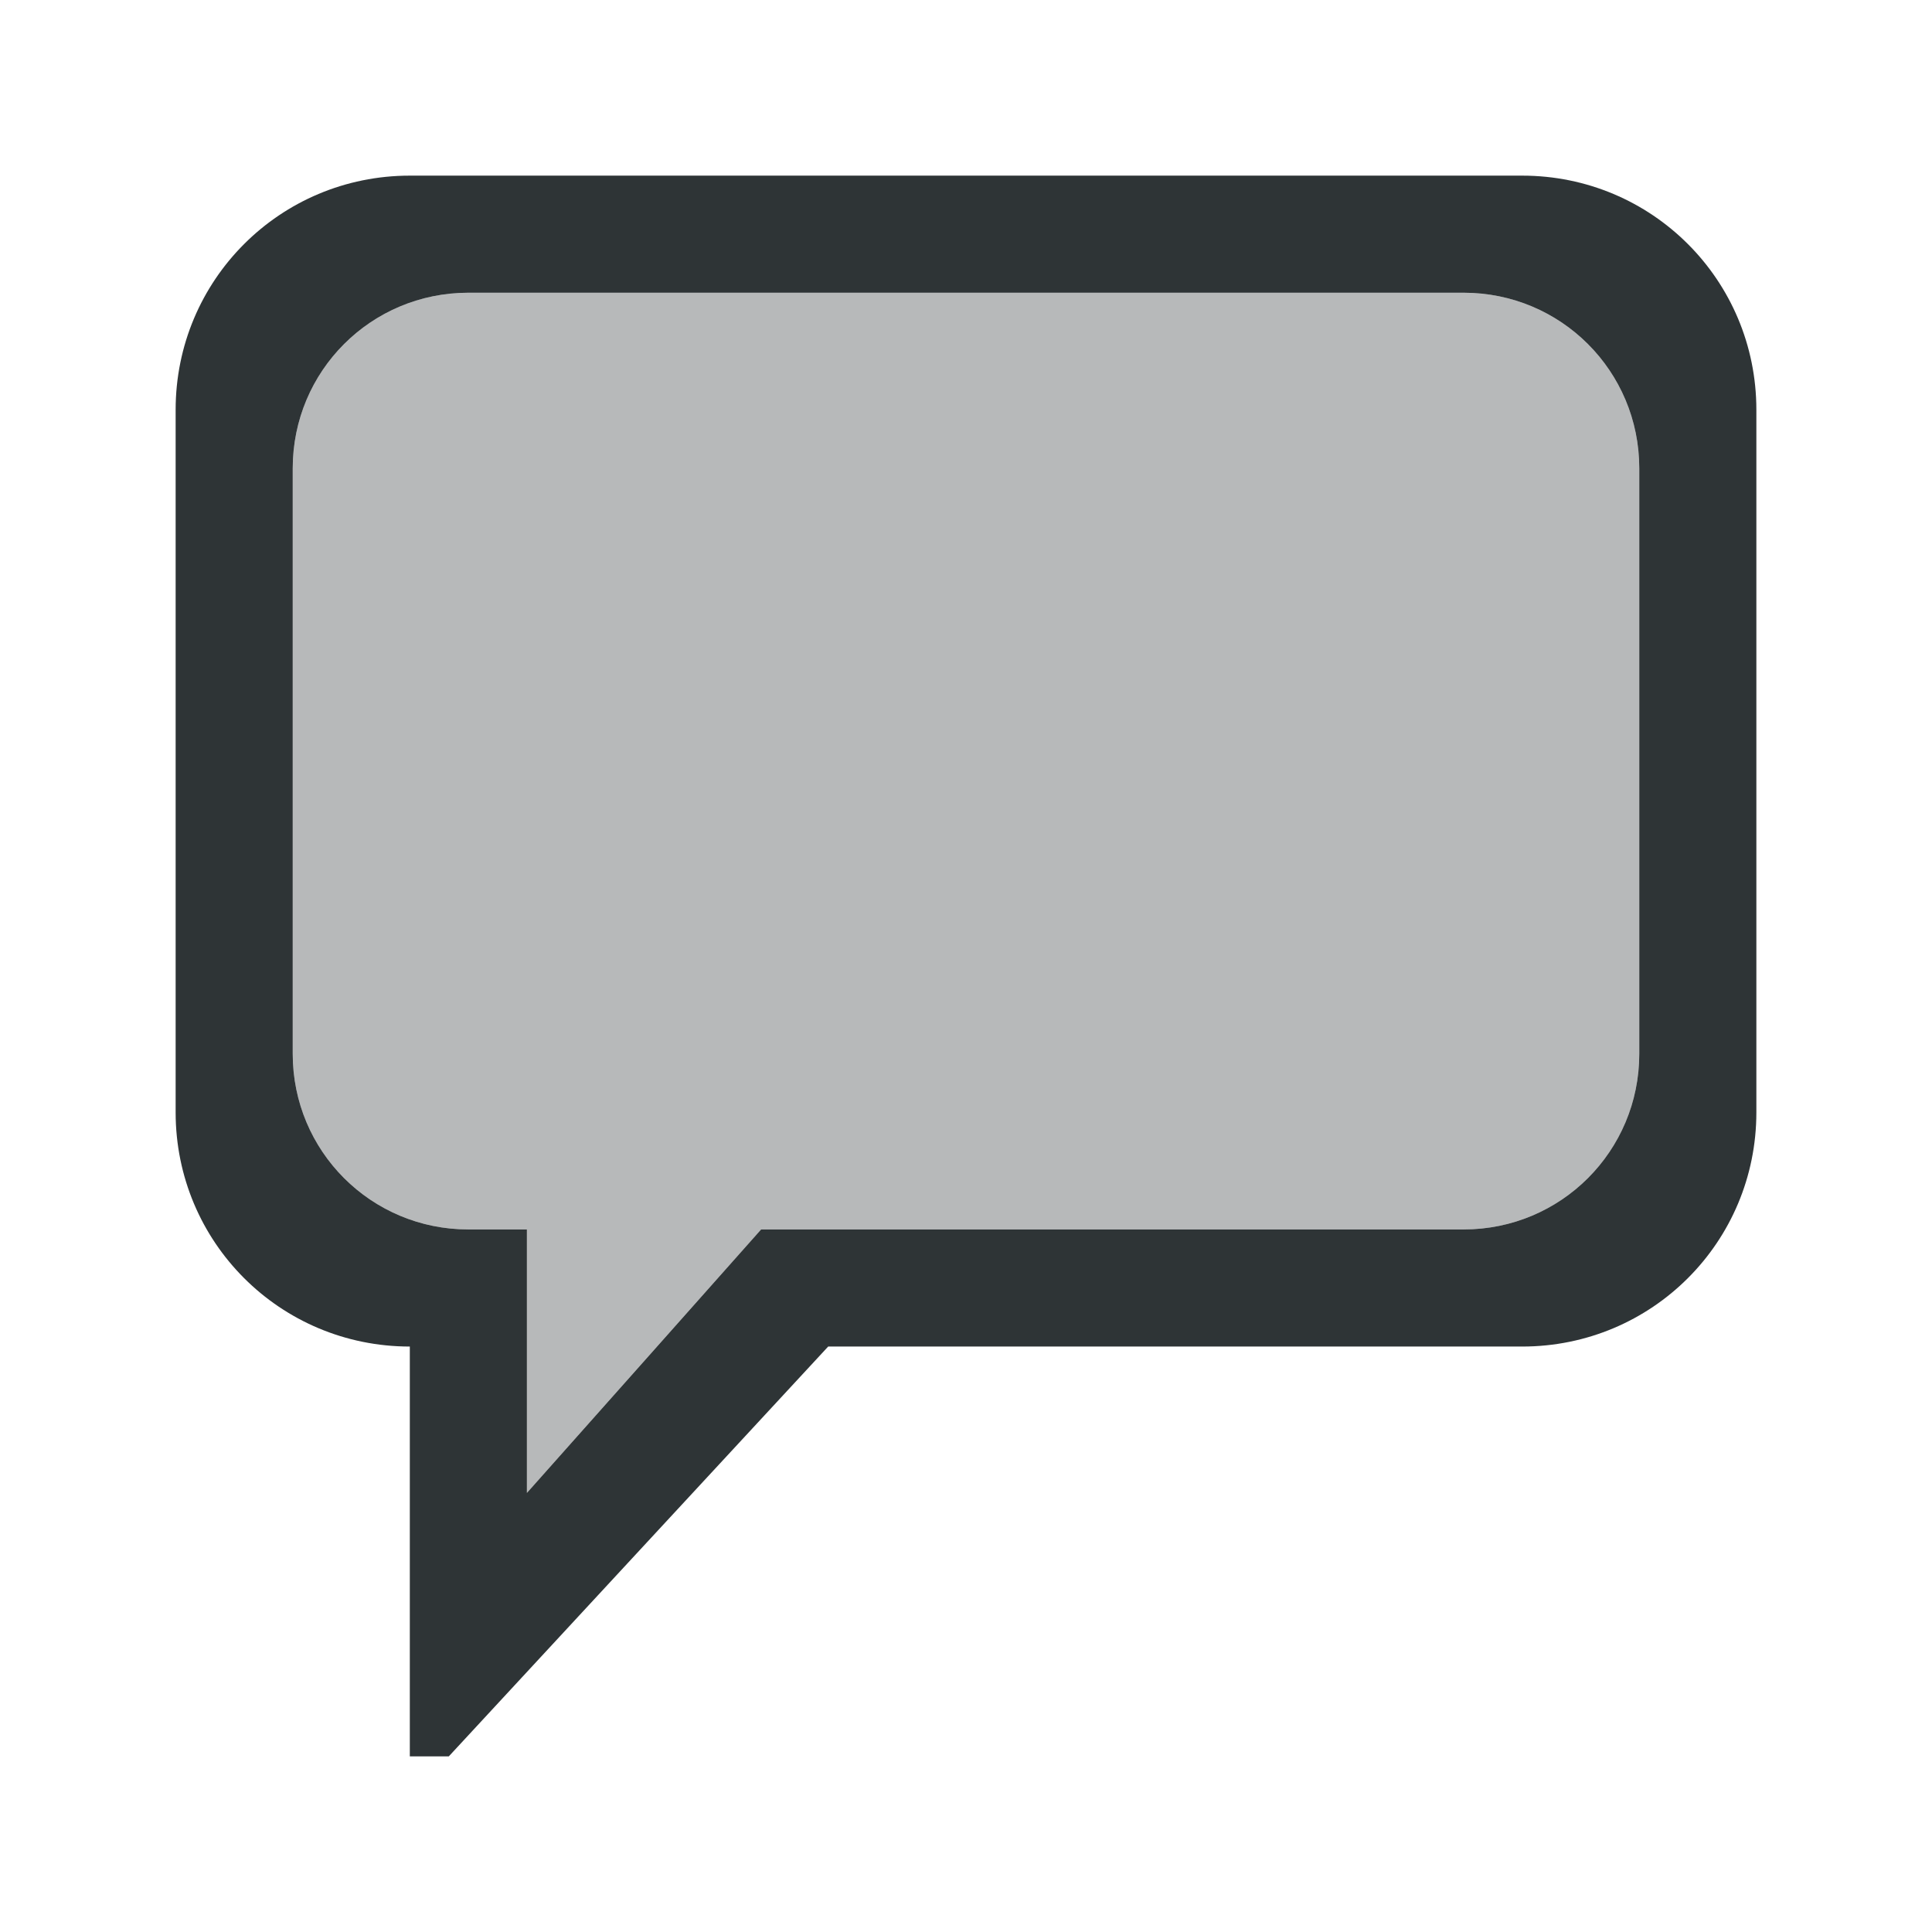 <svg height="33" viewBox="0 0 33 33" width="33" xmlns="http://www.w3.org/2000/svg"><g fill="#2e3436"><path d="m7 3c-2.216 0-4 1.784-4 4v12c0 2.216 1.784 4 4 4v7h.666l6.48-7h11.854c2.216 0 4-1.784 4-4v-12c0-2.216-1.784-4-4-4zm1 2h17c1.662 0 3 1.338 3 3v10c0 1.662-1.338 3-3 3h-12l-1.777 2-2.223 2.5v-2.5-2h-1c-1.662 0-3-1.338-3-3v-10c0-1.662 1.338-3 3-3z"/><path d="m8 5c-1.662 0-3 1.338-3 3v10c0 1.662 1.338 3 3 3h1v4.5l4-4.5h12c1.662 0 3-1.338 3-3v-10c0-1.662-1.338-3-3-3z" opacity=".34"/></g></svg>
